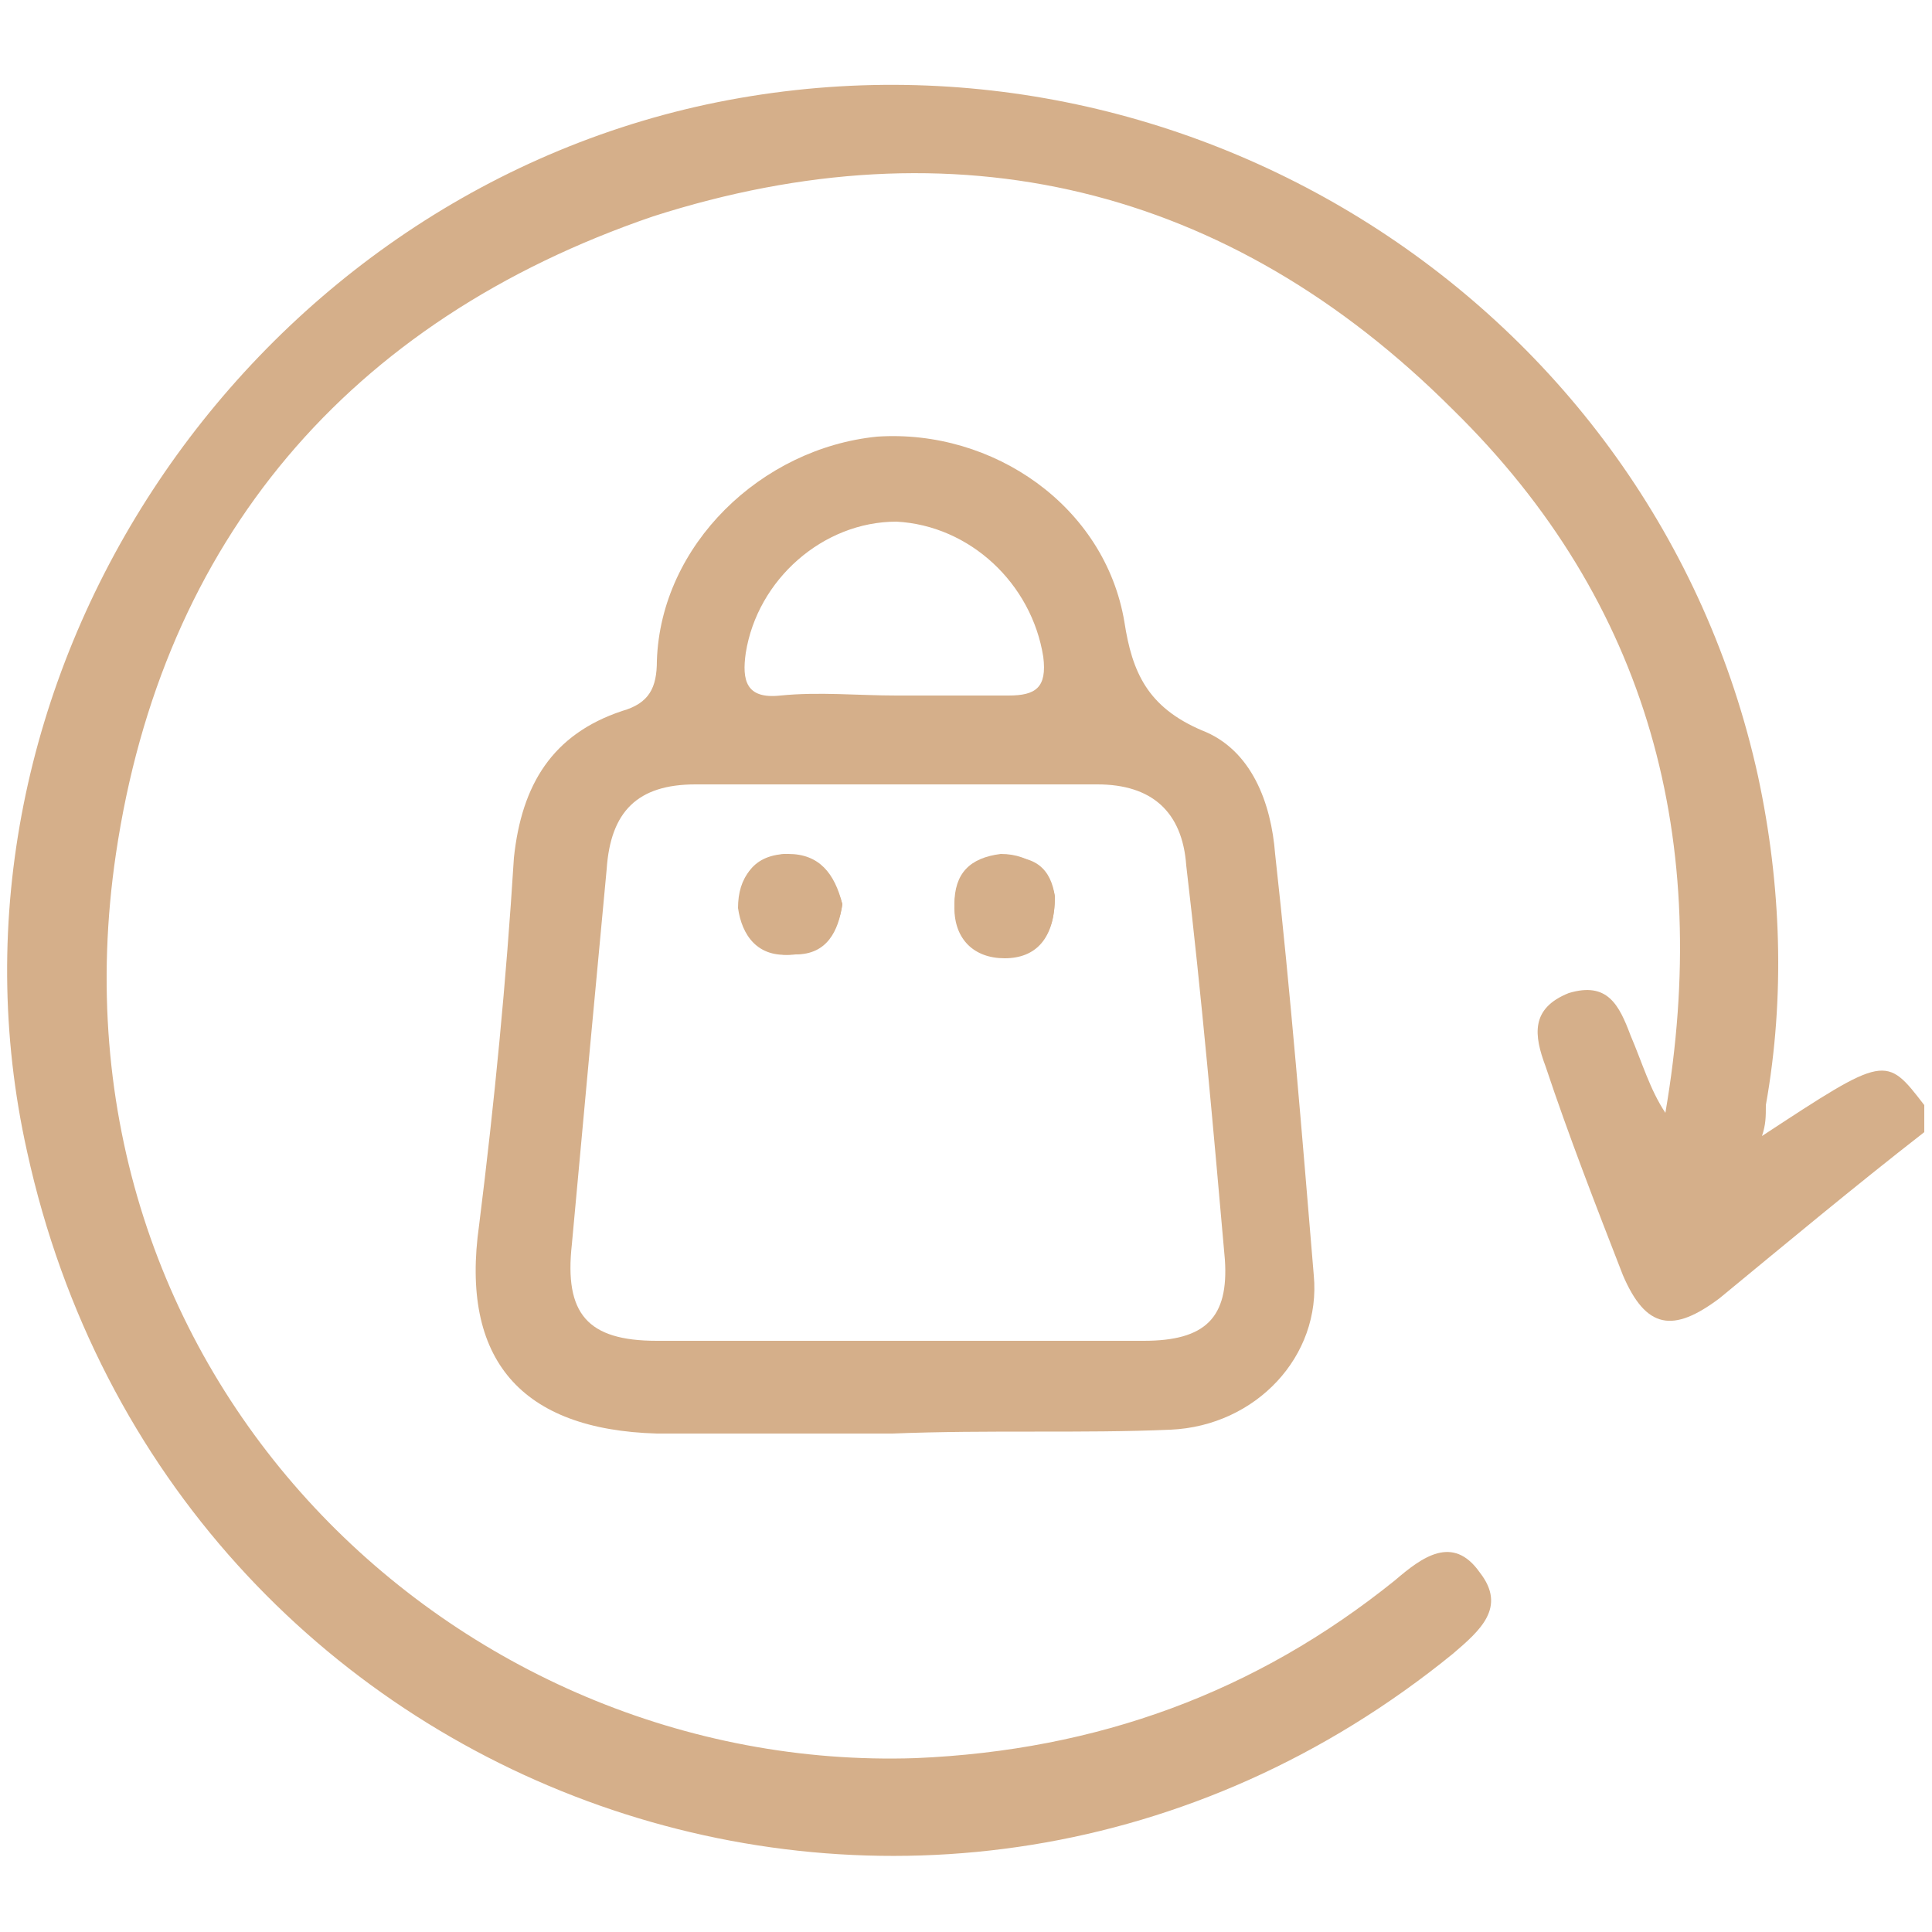 <?xml version="1.0" encoding="UTF-8"?>
<!-- Generator: Adobe Illustrator 27.0.0, SVG Export Plug-In . SVG Version: 6.00 Build 0)  -->
<svg xmlns="http://www.w3.org/2000/svg" xmlns:xlink="http://www.w3.org/1999/xlink" version="1.1" id="Warstwa_2_00000153701961808673968560000013786930990950339738_" x="0px" y="0px" viewBox="0 0 50 50" style="enable-background:new 0 0 50 50;" xml:space="preserve">
<style type="text/css">
	.st0{fill:#D5AF8A;}
</style>
<g id="wrmR8G.tif">
	<g>
		<path class="st0" d="M49.8,29.3c-1.8,1.4-3.6,2.9-5.3,4.3c-1.2,0.9-1.9,0.8-2.5-0.6c-0.7-1.8-1.4-3.6-2-5.4    c-0.3-0.8-0.4-1.5,0.6-1.9c1-0.3,1.3,0.3,1.6,1.1c0.3,0.7,0.5,1.4,0.9,2c1.2-7-0.4-13.2-5.5-18.2c-5.8-5.8-12.9-7.5-20.7-5    C9,8.3,4.2,14,3,22.1c-2,13.5,8.8,23.8,20.7,23.4c4.7-0.2,8.8-1.7,12.4-4.6c0.7-0.6,1.5-1.2,2.2-0.2c0.7,0.9,0,1.5-0.7,2.1    c-13.4,10.9-33.2,3.9-36.9-13C-2,17.7,6.2,5.3,18.3,2.7c12.2-2.6,24.5,5.1,27.2,17.4c0.6,2.8,0.7,5.7,0.2,8.5c0,0.3,0,0.5-0.1,0.8    c3.2-2.1,3.2-2.1,4.2-0.8C49.8,28.9,49.8,29.1,49.8,29.3z"></path>
		<path class="st0" d="M23.1,37.1c-2,0-4,0-6.1,0c-3.5-0.1-5.1-1.9-4.6-5.4c0.4-3.2,0.7-6.3,0.9-9.5c0.2-1.9,1-3.2,2.8-3.8    c0.7-0.2,0.9-0.6,0.9-1.3c0.1-3,2.7-5.5,5.7-5.8c3-0.2,5.9,1.8,6.4,4.8c0.2,1.3,0.6,2.2,2,2.8c1.3,0.5,1.8,1.9,1.9,3.2    c0.4,3.6,0.7,7.3,1,10.9c0.2,2.1-1.5,3.9-3.7,4C28,37.1,25.6,37,23.1,37.1C23.1,37,23.1,37,23.1,37.1z M23.1,34.7    c2.2,0,4.3,0,6.5,0c1.6,0,2.2-0.6,2.1-2.1c-0.3-3.4-0.6-6.8-1-10.2c-0.1-1.4-0.9-2.1-2.3-2.1c-3.5,0-7,0-10.4,0    c-1.5,0-2.2,0.7-2.3,2.2c-0.3,3.2-0.6,6.4-0.9,9.7c-0.2,1.8,0.4,2.5,2.2,2.5C19,34.7,21.1,34.7,23.1,34.7z M23.2,18c1,0,2,0,2.9,0    c0.7,0,1-0.2,0.9-1c-0.3-1.9-1.9-3.4-3.8-3.5c-1.9,0-3.6,1.5-3.9,3.4c-0.1,0.7,0,1.2,0.9,1.1C21.2,17.9,22.2,18,23.2,18z"></path>
		<path class="st0" d="M21.8,23.4c-0.2-0.8-0.6-1.3-1.4-1.3c-0.9,0-1.3,0.6-1.2,1.4c0,0.7,0.5,1.3,1.4,1.2    C21.4,24.7,21.7,24.1,21.8,23.4z M27.3,23.2c-0.1-0.7-0.5-1.1-1.4-1c-0.8,0.1-1.2,0.5-1.2,1.3c0,0.8,0.5,1.3,1.3,1.3    C26.8,24.8,27.3,24.3,27.3,23.2z"></path>
		<path class="st0" d="M21.8,23.4c-0.1,0.7-0.5,1.3-1.3,1.3c-0.9,0.1-1.3-0.5-1.4-1.2c0-0.8,0.4-1.3,1.2-1.4    C21.2,22.2,21.6,22.7,21.8,23.4z"></path>
		<path class="st0" d="M27.3,23.2c0,1-0.4,1.5-1.3,1.5c-0.8,0-1.3-0.5-1.3-1.3c0-0.8,0.4-1.2,1.2-1.3C26.7,22.1,27.2,22.6,27.3,23.2    z"></path>
	</g>
</g>
</svg>
